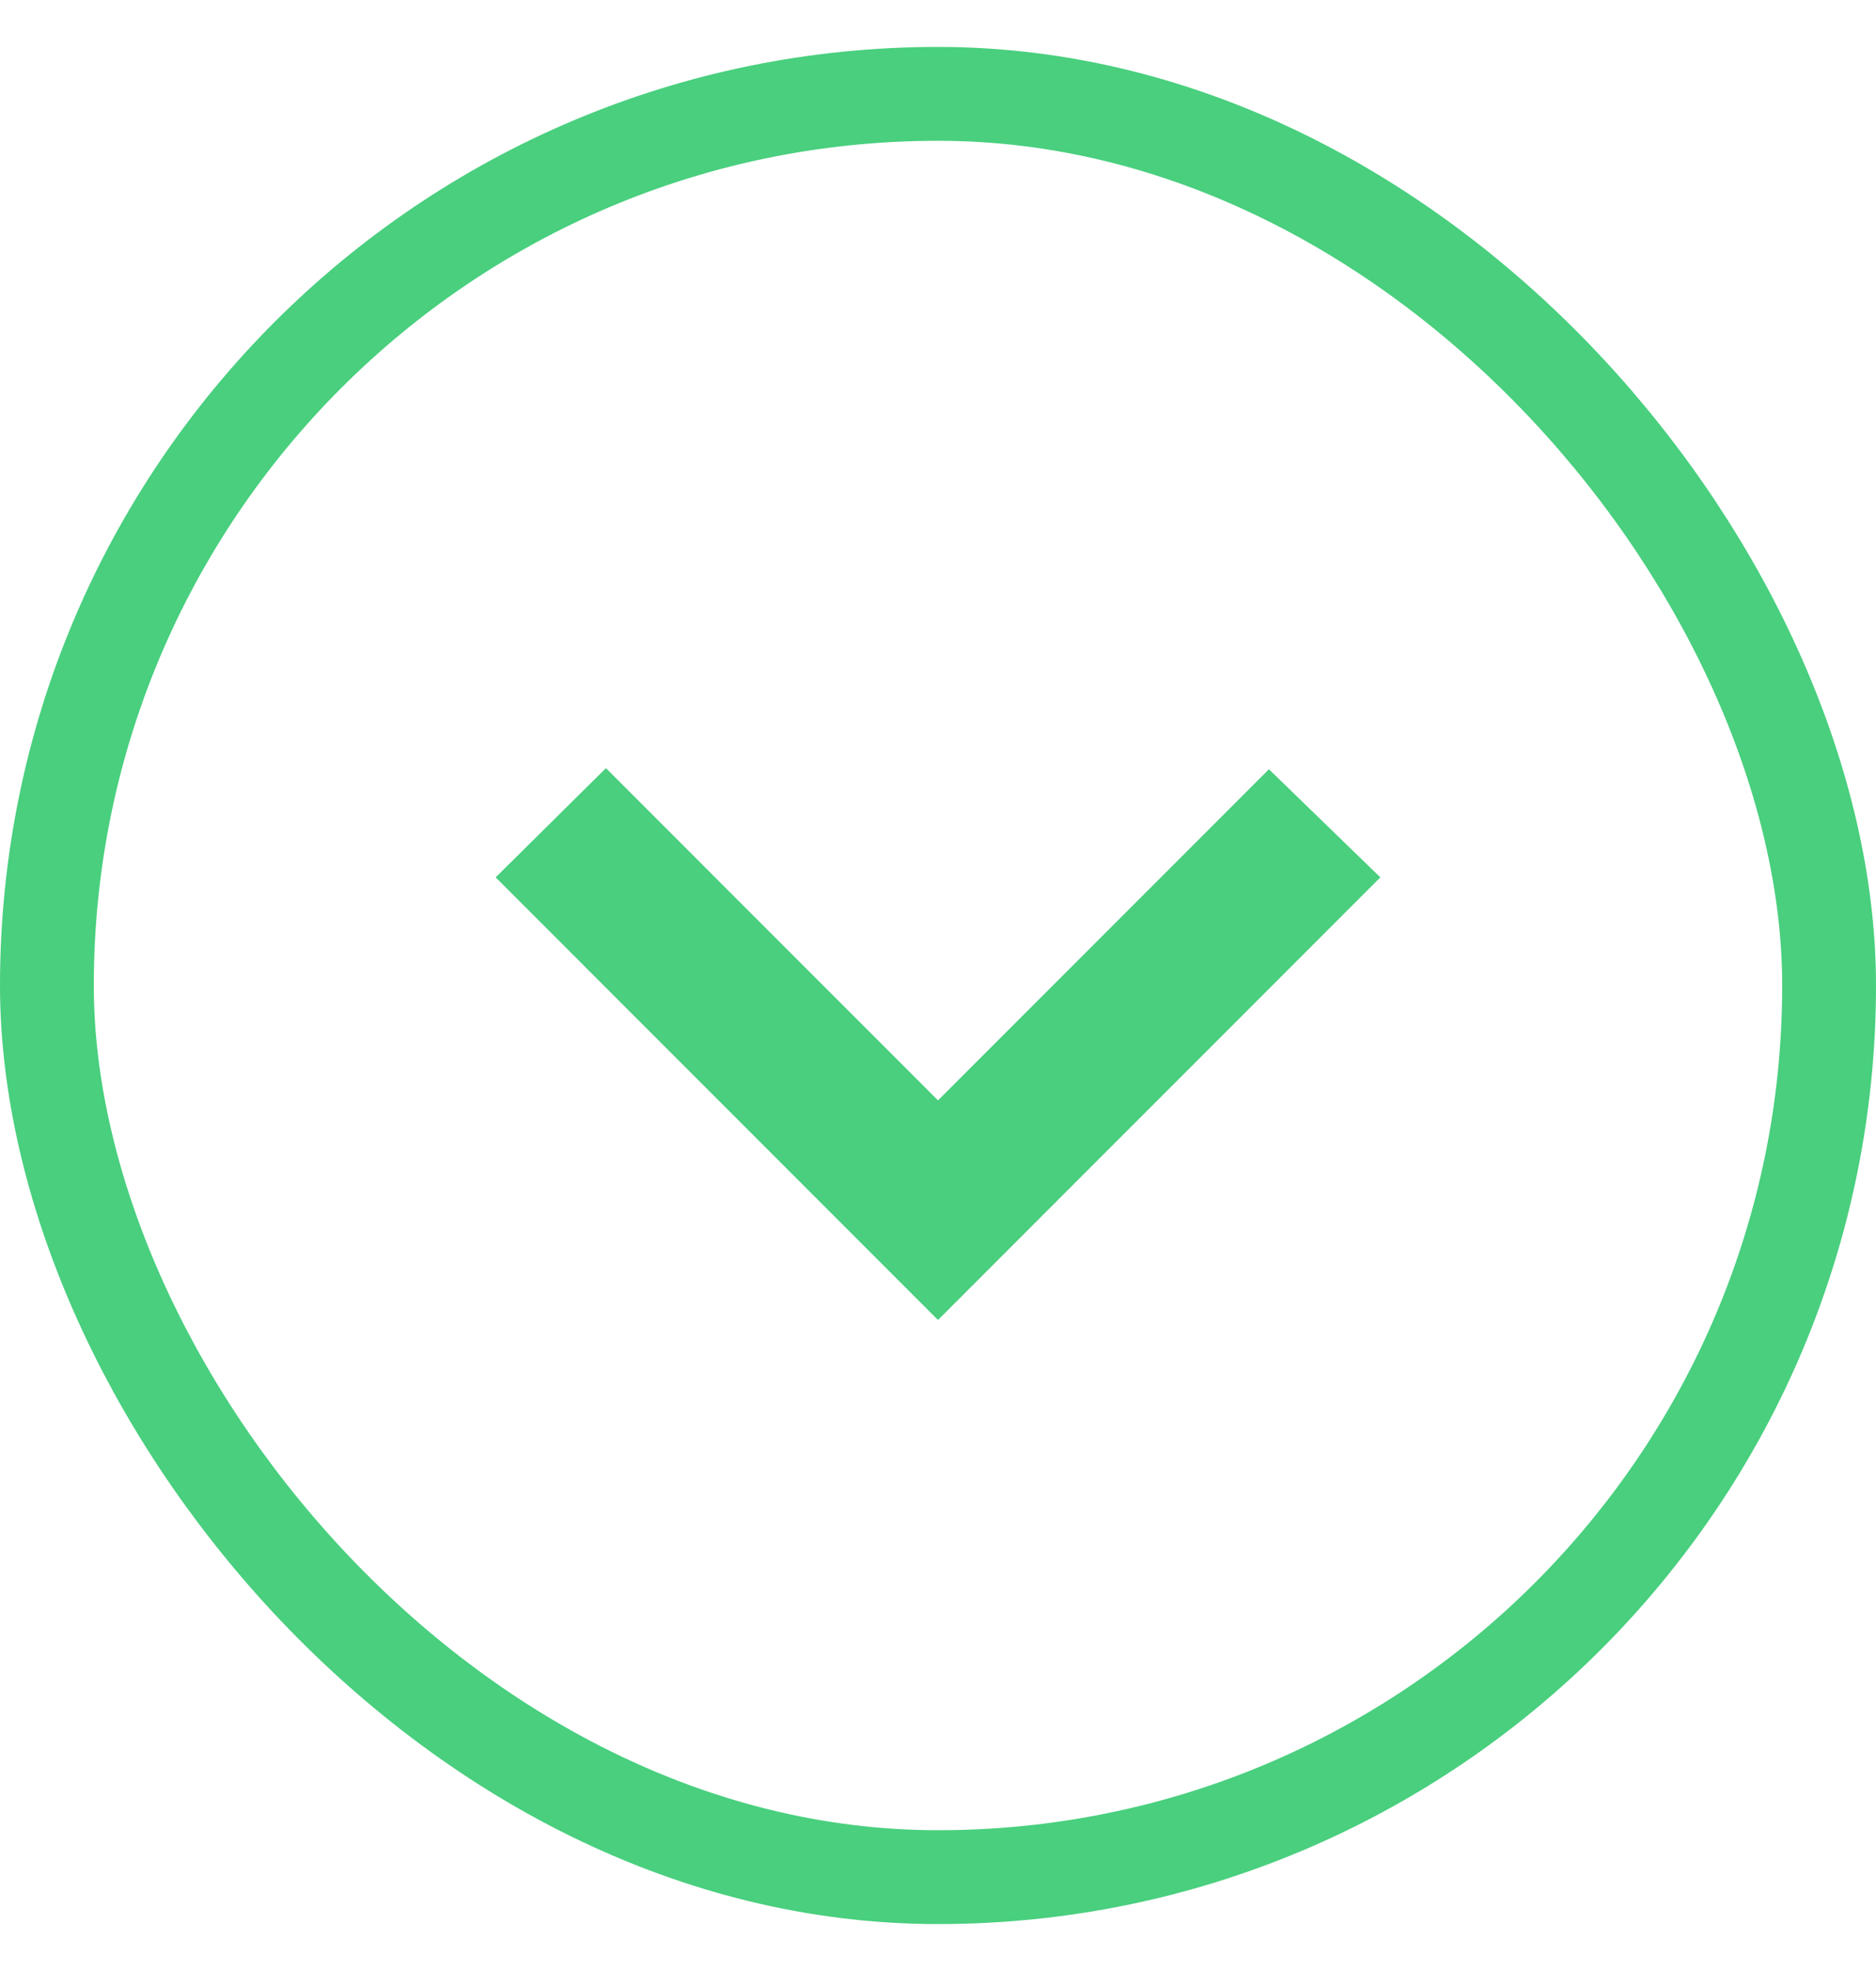 <svg width="20" height="21" viewBox="0 0 20 21" fill="none" xmlns="http://www.w3.org/2000/svg">
<path d="M5.284 9.348L6.46 8.184L10 11.724L13.528 8.196L14.716 9.348L10 14.064L5.284 9.348Z" fill="#49CF7E"/>
<rect x="0.5" y="1" width="19" height="19" rx="9.5" stroke="#49CF7E"/>
</svg>
